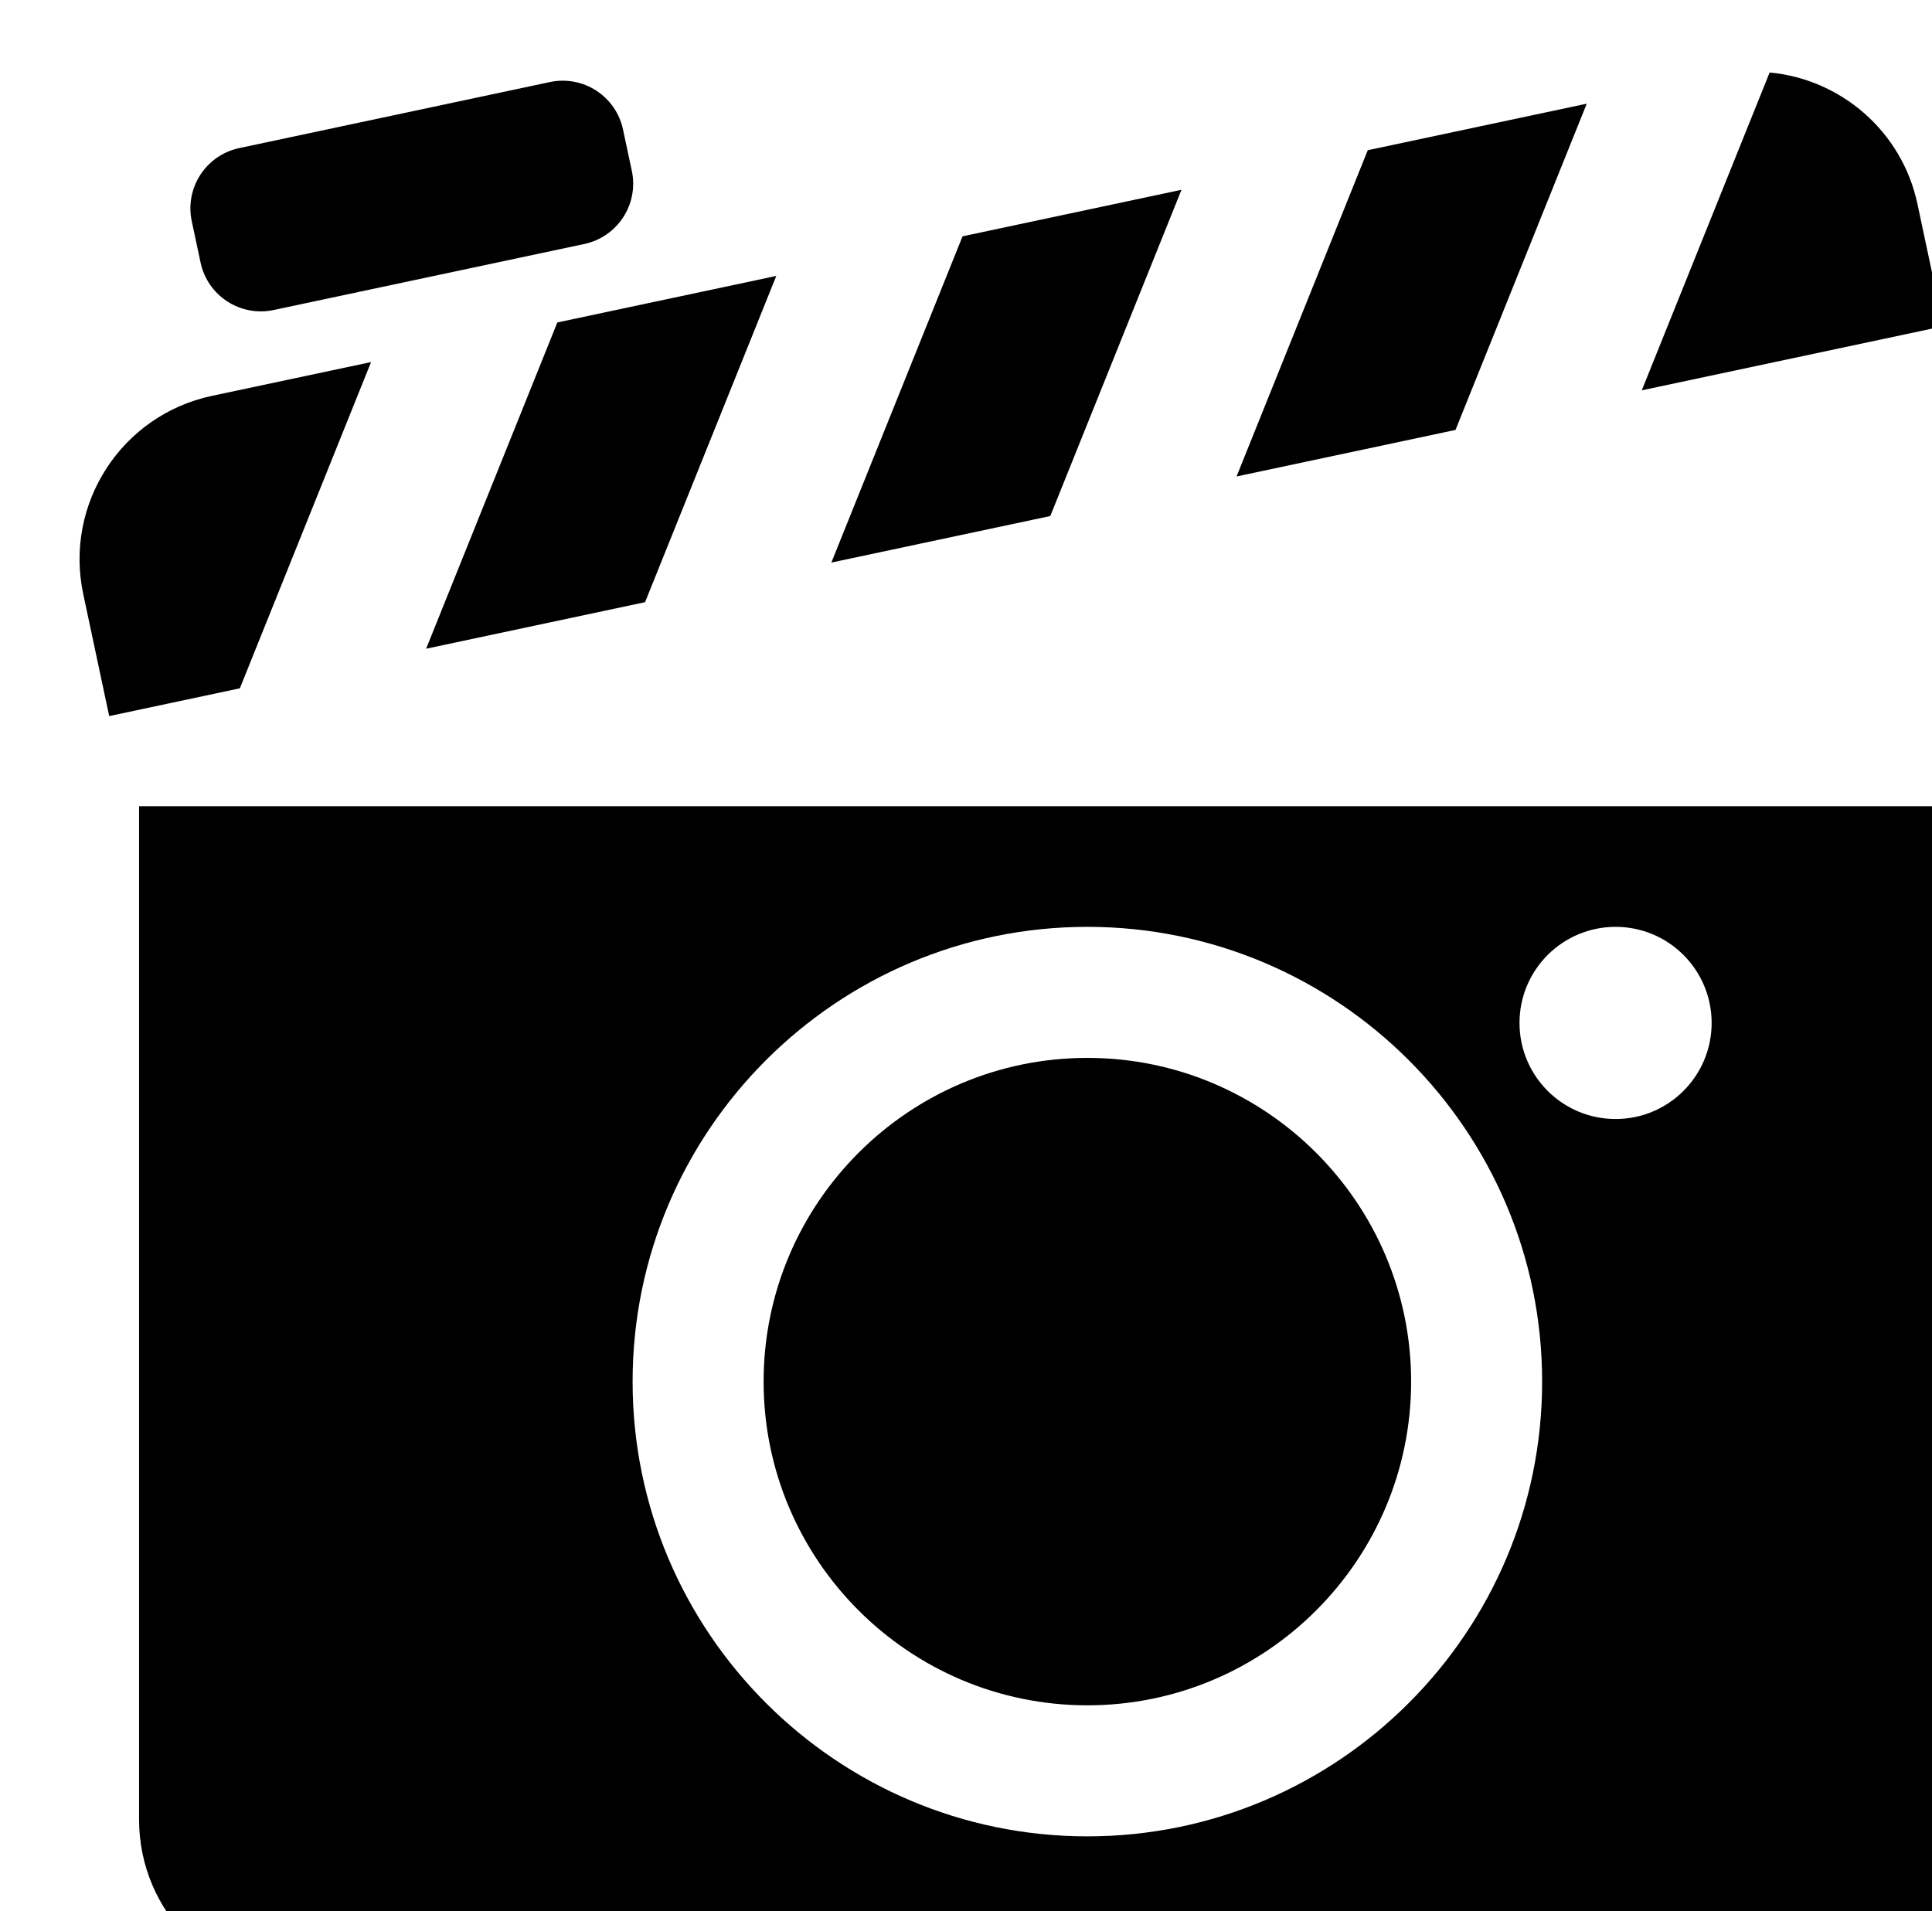<?xml version="1.0" encoding="UTF-8" standalone="no"?>
<!-- Created with Inkscape (http://www.inkscape.org/) -->

<svg
   width="17.92mm"
   height="17.729mm"
   viewBox="0 0 17.92 17.729"
   version="1.1"
   id="svg1"
   xml:space="preserve"
   xmlns="http://www.w3.org/2000/svg"
   xmlns:svg="http://www.w3.org/2000/svg"><defs
     id="defs1"><clipPath
       clipPathUnits="userSpaceOnUse"
       id="clipPath152-2-3"><path
         d="M 0,0 H 595.276 V 841.89 H 0 Z"
         transform="translate(-297.918,-572.25)"
         id="path152-4-2" /></clipPath><clipPath
       clipPathUnits="userSpaceOnUse"
       id="clipPath154-5-2"><path
         d="M 0,0 H 595.276 V 841.89 H 0 Z"
         transform="translate(-284.005,-608.554)"
         id="path154-5-1" /></clipPath></defs><g
     id="g124"
     transform="matrix(0.265,0,0,0.265,-467.881,-426.405)"><g
       id="g150-1-5"
       transform="translate(-220.979,1309.248)"><path
         id="path151-1-7"
         d="m 0,0 c 4.687,0 8.501,3.813 8.501,8.501 0,4.687 -3.814,8.5 -8.501,8.5 -4.687,0 -8.501,-3.813 -8.501,-8.5 C -8.501,3.813 -4.687,0 0,0 M -24.9,23.61 H 24.339 V -3.004 c 0,-2.421 -1.963,-4.384 -4.384,-4.384 h -40.47 c -2.422,0 -4.385,1.963 -4.385,4.384 z m 36.247,-5.691 c 0,-1.393 1.129,-2.523 2.523,-2.523 1.393,0 2.522,1.13 2.522,2.523 0,1.393 -1.129,2.523 -2.522,2.523 -1.394,0 -2.523,-1.13 -2.523,-2.523 M -11.941,8.501 c 0,-6.585 5.357,-11.942 11.941,-11.942 6.584,0 11.941,5.357 11.941,11.942 0,6.584 -5.357,11.941 -11.941,11.941 -6.584,0 -11.941,-5.357 -11.941,-11.941"
         style="fill:#000000;fill-opacity:1;fill-rule:nonzero;stroke:none"
         transform="matrix(1.333,0,0,-1.333,2024.627,359.52)"
         clip-path="url(#clipPath152-2-3)" /></g><g
       id="g153-6-6"
       transform="translate(-220.979,1309.248)"><path
         id="path153-1-1"
         d="M 0,0 5.749,1.222 2.304,-7.345 -3.445,-8.567 Z M 12.944,-5.083 16.389,3.484 10.64,2.262 7.195,-6.305 Z M -4.891,-1.04 -9.072,-1.928 c -2.368,-0.504 -3.88,-2.832 -3.377,-5.2 l 0.682,-3.208 3.431,0.729 z M 23.584,-2.822 27.03,5.745 21.28,4.523 17.835,-4.044 Z m 8.248,9.386 -3.357,-8.346 7.921,1.684 -0.682,3.207 C 35.305,5.033 33.692,6.392 31.832,6.564 M -7.448,0.327 0.709,2.061 c 0.874,0.186 1.433,1.045 1.247,1.92 L 1.725,5.066 C 1.539,5.941 0.68,6.499 -0.195,6.313 L -8.352,4.579 C -9.227,4.393 -9.785,3.534 -9.599,2.659 l 0.231,-1.085 c 0.186,-0.875 1.045,-1.433 1.92,-1.247"
         style="fill:#000000;fill-opacity:1;fill-rule:nonzero;stroke:none"
         transform="matrix(1.333,0,0,-1.333,2006.075,311.115)"
         clip-path="url(#clipPath154-5-2)" /></g></g></svg>
